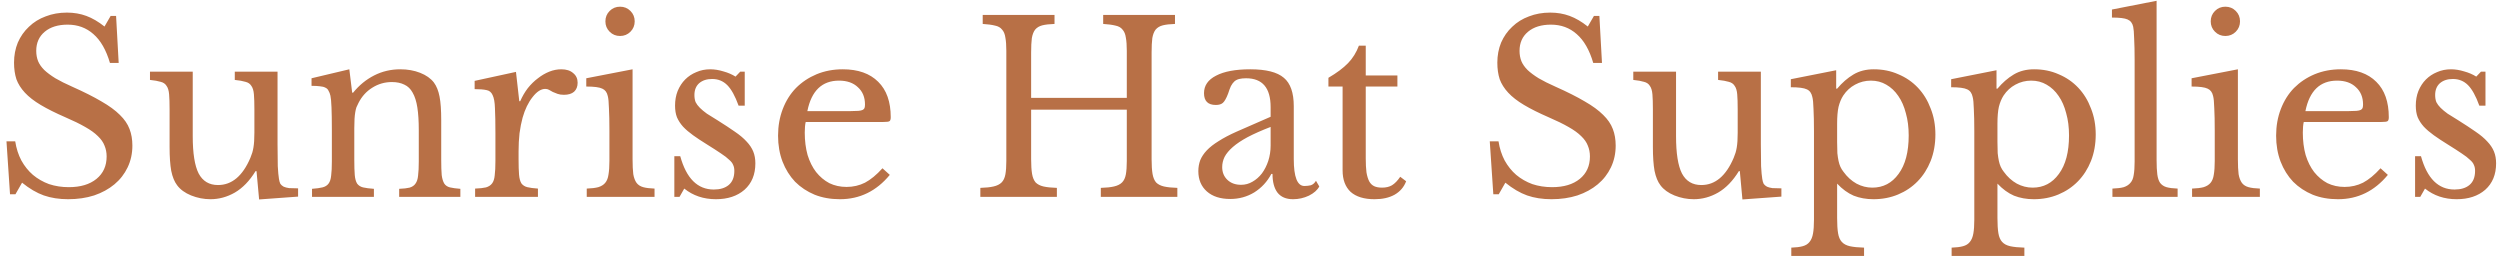 <svg xmlns="http://www.w3.org/2000/svg" fill="none" viewBox="0 0 254 26" height="26" width="254">
<path fill="#B87046" d="M0.658 14.36H1.546C1.658 15.08 1.866 15.728 2.17 16.304C2.49 16.88 2.882 17.368 3.346 17.768C3.826 18.168 4.37 18.48 4.978 18.704C5.602 18.912 6.274 19.016 6.994 19.016C8.178 19.016 9.114 18.736 9.802 18.176C10.49 17.616 10.834 16.856 10.834 15.896C10.834 15.496 10.762 15.128 10.618 14.792C10.49 14.456 10.266 14.136 9.946 13.832C9.626 13.512 9.194 13.2 8.65 12.896C8.122 12.592 7.45 12.264 6.634 11.912C5.642 11.48 4.81 11.064 4.138 10.664C3.466 10.264 2.93 9.848 2.53 9.416C2.13 8.984 1.842 8.528 1.666 8.048C1.506 7.552 1.426 6.992 1.426 6.368C1.426 5.632 1.554 4.952 1.81 4.328C2.082 3.704 2.458 3.168 2.938 2.72C3.418 2.256 3.986 1.904 4.642 1.664C5.298 1.408 6.018 1.28 6.802 1.28C7.506 1.28 8.162 1.392 8.77 1.616C9.378 1.84 9.994 2.2 10.618 2.696L11.242 1.616H11.794L12.058 6.392H11.17C10.786 5.08 10.226 4.104 9.49 3.464C8.77 2.824 7.898 2.504 6.874 2.504C5.898 2.504 5.122 2.744 4.546 3.224C3.97 3.704 3.682 4.352 3.682 5.168C3.682 5.552 3.746 5.904 3.874 6.224C4.002 6.528 4.21 6.824 4.498 7.112C4.786 7.384 5.162 7.664 5.626 7.952C6.09 8.224 6.666 8.512 7.354 8.816C8.538 9.344 9.522 9.84 10.306 10.304C11.09 10.752 11.714 11.208 12.178 11.672C12.642 12.12 12.97 12.6 13.162 13.112C13.354 13.608 13.45 14.168 13.45 14.792C13.45 15.592 13.29 16.328 12.97 17C12.65 17.672 12.202 18.248 11.626 18.728C11.05 19.208 10.362 19.584 9.562 19.856C8.762 20.112 7.882 20.24 6.922 20.24C6.01 20.24 5.186 20.112 4.45 19.856C3.73 19.6 2.994 19.168 2.242 18.56L1.57 19.736H1.018L0.658 14.36ZM25.846 11.12C25.846 10.464 25.83 9.952 25.798 9.584C25.766 9.2 25.678 8.912 25.534 8.72C25.406 8.512 25.206 8.376 24.934 8.312C24.678 8.232 24.318 8.168 23.854 8.12V7.28H28.198V14.648C28.198 15.56 28.206 16.304 28.222 16.88C28.254 17.456 28.294 17.888 28.342 18.176C28.374 18.384 28.422 18.552 28.486 18.68C28.566 18.792 28.678 18.888 28.822 18.968C28.966 19.032 29.15 19.08 29.374 19.112C29.614 19.128 29.918 19.136 30.286 19.136V19.976L26.326 20.264L26.062 17.384H25.966C25.358 18.376 24.654 19.104 23.854 19.568C23.07 20.016 22.246 20.24 21.382 20.24C20.71 20.24 20.054 20.112 19.414 19.856C18.79 19.6 18.318 19.256 17.998 18.824C17.726 18.472 17.526 17.984 17.398 17.36C17.286 16.736 17.23 15.928 17.23 14.936V11.12C17.23 10.464 17.214 9.952 17.182 9.584C17.15 9.2 17.062 8.912 16.918 8.72C16.79 8.512 16.59 8.376 16.318 8.312C16.062 8.232 15.702 8.168 15.238 8.12V7.28H19.582V13.832C19.582 15.576 19.782 16.84 20.182 17.624C20.598 18.408 21.254 18.8 22.15 18.8C23.558 18.8 24.654 17.88 25.438 16.04C25.518 15.848 25.582 15.672 25.63 15.512C25.678 15.352 25.718 15.176 25.75 14.984C25.782 14.792 25.806 14.576 25.822 14.336C25.838 14.096 25.846 13.808 25.846 13.472V11.12ZM35.996 16.232C35.996 16.888 36.013 17.408 36.044 17.792C36.077 18.16 36.157 18.448 36.285 18.656C36.428 18.848 36.629 18.976 36.885 19.04C37.157 19.104 37.525 19.152 37.989 19.184V20H31.701V19.184C32.148 19.152 32.501 19.104 32.757 19.04C33.029 18.976 33.236 18.848 33.38 18.656C33.525 18.464 33.612 18.192 33.645 17.84C33.693 17.488 33.717 17.008 33.717 16.4V13.208C33.717 11.304 33.669 10.144 33.572 9.728C33.525 9.52 33.461 9.352 33.38 9.224C33.316 9.08 33.212 8.976 33.069 8.912C32.925 8.832 32.74 8.784 32.517 8.768C32.292 8.736 32.005 8.72 31.652 8.72V7.952L35.492 7.04L35.781 9.416H35.877C36.484 8.664 37.197 8.08 38.013 7.664C38.828 7.248 39.717 7.04 40.676 7.04C41.413 7.04 42.084 7.16 42.693 7.4C43.3 7.64 43.764 7.968 44.084 8.384C44.356 8.752 44.548 9.232 44.66 9.824C44.773 10.4 44.828 11.2 44.828 12.224V16.232C44.828 16.888 44.844 17.408 44.877 17.792C44.925 18.16 45.013 18.448 45.141 18.656C45.269 18.848 45.461 18.976 45.717 19.04C45.989 19.104 46.34 19.152 46.773 19.184V20H40.556V19.184C41.005 19.168 41.356 19.128 41.612 19.064C41.885 18.984 42.084 18.848 42.212 18.656C42.356 18.464 42.444 18.192 42.477 17.84C42.525 17.472 42.548 16.992 42.548 16.4V13.232C42.548 12.32 42.501 11.552 42.404 10.928C42.309 10.304 42.148 9.8 41.925 9.416C41.717 9.032 41.437 8.76 41.084 8.6C40.733 8.424 40.309 8.336 39.812 8.336C39.093 8.336 38.428 8.528 37.821 8.912C37.228 9.28 36.764 9.792 36.428 10.448C36.349 10.608 36.276 10.76 36.212 10.904C36.164 11.048 36.124 11.216 36.093 11.408C36.06 11.6 36.036 11.824 36.02 12.08C36.005 12.32 35.996 12.632 35.996 13.016V16.232ZM52.687 16.184C52.687 16.84 52.703 17.36 52.735 17.744C52.767 18.128 52.847 18.424 52.975 18.632C53.119 18.824 53.319 18.952 53.575 19.016C53.831 19.08 54.191 19.128 54.655 19.16V20H48.271V19.16C48.735 19.144 49.103 19.104 49.375 19.04C49.647 18.96 49.855 18.824 49.999 18.632C50.143 18.44 50.231 18.168 50.263 17.816C50.311 17.448 50.335 16.96 50.335 16.352V13.544C50.335 12.456 50.319 11.608 50.287 11C50.271 10.392 50.191 9.944 50.047 9.656C49.919 9.368 49.711 9.2 49.423 9.152C49.135 9.088 48.735 9.056 48.223 9.056V8.216L52.423 7.304L52.759 10.28H52.855C53.063 9.8 53.319 9.36 53.623 8.96C53.943 8.56 54.287 8.224 54.655 7.952C55.023 7.664 55.407 7.44 55.807 7.28C56.207 7.12 56.615 7.04 57.031 7.04C57.543 7.04 57.943 7.168 58.231 7.424C58.535 7.664 58.687 7.992 58.687 8.408C58.687 8.792 58.567 9.096 58.327 9.32C58.087 9.528 57.743 9.632 57.295 9.632C57.039 9.632 56.823 9.6 56.647 9.536C56.471 9.472 56.311 9.408 56.167 9.344C56.039 9.264 55.911 9.192 55.783 9.128C55.671 9.064 55.543 9.032 55.399 9.032C54.967 9.032 54.535 9.312 54.103 9.872C53.671 10.416 53.335 11.112 53.095 11.96C52.967 12.424 52.863 12.952 52.783 13.544C52.719 14.12 52.687 14.728 52.687 15.368V16.184ZM64.269 16.184C64.269 16.808 64.293 17.312 64.341 17.696C64.405 18.064 64.517 18.36 64.677 18.584C64.837 18.792 65.061 18.936 65.349 19.016C65.637 19.096 66.021 19.144 66.501 19.16V20H59.613V19.16C60.093 19.144 60.485 19.096 60.789 19.016C61.093 18.92 61.325 18.776 61.485 18.584C61.661 18.376 61.773 18.096 61.821 17.744C61.885 17.376 61.917 16.912 61.917 16.352V13.28C61.917 12.352 61.901 11.592 61.869 11C61.853 10.392 61.813 9.976 61.749 9.752C61.669 9.384 61.485 9.136 61.197 9.008C60.909 8.864 60.365 8.792 59.565 8.792V7.952L64.269 7.04V16.184ZM61.509 2.168C61.509 1.752 61.653 1.4 61.941 1.112C62.229 0.824 62.581 0.68 62.997 0.68C63.413 0.68 63.765 0.824 64.053 1.112C64.341 1.4 64.485 1.752 64.485 2.168C64.485 2.584 64.341 2.936 64.053 3.224C63.765 3.512 63.413 3.656 62.997 3.656C62.581 3.656 62.229 3.512 61.941 3.224C61.653 2.936 61.509 2.584 61.509 2.168ZM69.041 20H68.513V15.872H69.113C69.737 18.128 70.873 19.256 72.521 19.256C73.161 19.256 73.665 19.104 74.033 18.8C74.417 18.48 74.609 18 74.609 17.36C74.609 17.12 74.569 16.92 74.489 16.76C74.425 16.584 74.289 16.408 74.081 16.232C73.889 16.04 73.609 15.824 73.241 15.584C72.889 15.344 72.417 15.04 71.825 14.672C71.281 14.336 70.809 14.024 70.409 13.736C70.009 13.448 69.673 13.16 69.401 12.872C69.129 12.568 68.921 12.248 68.777 11.912C68.649 11.576 68.585 11.184 68.585 10.736C68.585 10.192 68.673 9.696 68.849 9.248C69.041 8.784 69.297 8.392 69.617 8.072C69.937 7.752 70.313 7.504 70.745 7.328C71.177 7.136 71.649 7.04 72.161 7.04C72.593 7.04 73.041 7.112 73.505 7.256C73.969 7.384 74.377 7.56 74.729 7.784L75.209 7.28H75.665V10.736H75.041C74.689 9.76 74.305 9.064 73.889 8.648C73.473 8.232 72.961 8.024 72.353 8.024C71.809 8.024 71.369 8.168 71.033 8.456C70.713 8.744 70.553 9.144 70.553 9.656C70.553 9.928 70.593 10.168 70.673 10.376C70.769 10.568 70.913 10.76 71.105 10.952C71.297 11.144 71.537 11.344 71.825 11.552C72.129 11.744 72.489 11.968 72.905 12.224C73.593 12.656 74.177 13.04 74.657 13.376C75.153 13.712 75.553 14.048 75.857 14.384C76.161 14.704 76.385 15.04 76.529 15.392C76.673 15.744 76.745 16.144 76.745 16.592C76.745 17.728 76.377 18.624 75.641 19.28C74.905 19.92 73.937 20.24 72.737 20.24C71.489 20.24 70.417 19.88 69.521 19.16L69.041 20ZM90.403 17.768C89.043 19.416 87.355 20.24 85.339 20.24C84.395 20.24 83.539 20.088 82.771 19.784C82.003 19.464 81.339 19.024 80.779 18.464C80.235 17.888 79.811 17.208 79.507 16.424C79.203 15.624 79.051 14.744 79.051 13.784C79.051 12.808 79.211 11.904 79.531 11.072C79.851 10.24 80.299 9.528 80.875 8.936C81.467 8.344 82.163 7.88 82.963 7.544C83.779 7.208 84.667 7.04 85.627 7.04C87.179 7.04 88.379 7.464 89.227 8.312C90.075 9.144 90.499 10.344 90.499 11.912C90.499 12.136 90.451 12.272 90.355 12.32C90.275 12.368 90.075 12.392 89.755 12.392H81.859C81.827 12.52 81.803 12.68 81.787 12.872C81.771 13.048 81.763 13.248 81.763 13.472C81.763 14.304 81.859 15.064 82.051 15.752C82.259 16.424 82.547 17 82.915 17.48C83.299 17.96 83.747 18.336 84.259 18.608C84.787 18.864 85.371 18.992 86.011 18.992C86.683 18.992 87.307 18.848 87.883 18.56C88.459 18.256 89.051 17.768 89.659 17.096L90.403 17.768ZM86.443 11.288C86.763 11.288 87.019 11.28 87.211 11.264C87.403 11.248 87.547 11.216 87.643 11.168C87.739 11.12 87.803 11.056 87.835 10.976C87.867 10.88 87.883 10.76 87.883 10.616C87.883 9.88 87.643 9.296 87.163 8.864C86.699 8.416 86.059 8.192 85.243 8.192C83.515 8.192 82.443 9.224 82.027 11.288H86.443ZM117.003 16.184C117.003 16.792 117.035 17.288 117.099 17.672C117.163 18.04 117.283 18.328 117.459 18.536C117.651 18.728 117.915 18.864 118.251 18.944C118.603 19.024 119.059 19.072 119.619 19.088V20H111.843V19.088C112.403 19.072 112.851 19.024 113.187 18.944C113.539 18.864 113.811 18.728 114.003 18.536C114.195 18.344 114.323 18.072 114.387 17.72C114.451 17.368 114.483 16.912 114.483 16.352V11.144H104.763V16.184C104.763 16.792 104.795 17.288 104.859 17.672C104.923 18.04 105.043 18.328 105.219 18.536C105.411 18.728 105.675 18.864 106.011 18.944C106.363 19.024 106.819 19.072 107.379 19.088V20H99.603V19.088C100.163 19.072 100.611 19.024 100.947 18.944C101.299 18.864 101.571 18.728 101.763 18.536C101.955 18.344 102.083 18.072 102.147 17.72C102.211 17.368 102.243 16.912 102.243 16.352V5.168C102.243 4.608 102.211 4.16 102.147 3.824C102.099 3.472 101.987 3.2 101.811 3.008C101.651 2.8 101.411 2.664 101.091 2.6C100.771 2.52 100.355 2.464 99.843 2.432V1.52H107.139V2.432C106.627 2.448 106.211 2.496 105.891 2.576C105.587 2.656 105.347 2.8 105.171 3.008C105.011 3.216 104.899 3.504 104.835 3.872C104.787 4.24 104.763 4.728 104.763 5.336V9.944H114.483V5.168C114.483 4.608 114.451 4.16 114.387 3.824C114.339 3.472 114.227 3.2 114.051 3.008C113.891 2.8 113.651 2.664 113.331 2.6C113.011 2.52 112.595 2.464 112.083 2.432V1.52H119.379V2.432C118.867 2.448 118.451 2.496 118.131 2.576C117.827 2.656 117.587 2.8 117.411 3.008C117.251 3.216 117.139 3.504 117.075 3.872C117.027 4.24 117.003 4.728 117.003 5.336V16.184ZM129.095 12.896C128.183 13.248 127.407 13.592 126.767 13.928C126.143 14.264 125.639 14.6 125.255 14.936C124.871 15.272 124.591 15.608 124.415 15.944C124.255 16.28 124.175 16.624 124.175 16.976C124.175 17.504 124.351 17.936 124.703 18.272C125.055 18.608 125.519 18.776 126.095 18.776C126.511 18.776 126.895 18.672 127.247 18.464C127.615 18.256 127.935 17.976 128.207 17.624C128.479 17.256 128.695 16.832 128.855 16.352C129.015 15.856 129.095 15.336 129.095 14.792V12.896ZM129.095 11.864V10.88C129.095 8.928 128.263 7.952 126.599 7.952C126.327 7.952 126.095 7.976 125.903 8.024C125.711 8.072 125.551 8.152 125.423 8.264C125.295 8.376 125.175 8.536 125.063 8.744C124.967 8.952 124.871 9.208 124.775 9.512C124.599 9.976 124.423 10.288 124.247 10.448C124.087 10.592 123.847 10.664 123.527 10.664C122.727 10.664 122.327 10.264 122.327 9.464C122.327 8.696 122.735 8.104 123.551 7.688C124.367 7.256 125.527 7.04 127.031 7.04C128.631 7.04 129.767 7.328 130.439 7.904C131.111 8.464 131.447 9.424 131.447 10.784V16.16C131.447 17.984 131.807 18.896 132.527 18.896C132.751 18.896 132.967 18.872 133.175 18.824C133.383 18.76 133.559 18.608 133.703 18.368L134.039 18.944C133.847 19.312 133.495 19.624 132.983 19.88C132.471 20.12 131.935 20.24 131.375 20.24C130.671 20.24 130.143 20.016 129.791 19.568C129.455 19.12 129.287 18.488 129.287 17.672H129.167C128.751 18.456 128.175 19.08 127.439 19.544C126.703 19.992 125.887 20.216 124.991 20.216C123.983 20.216 123.191 19.96 122.615 19.448C122.039 18.936 121.751 18.248 121.751 17.384C121.751 17 121.815 16.632 121.943 16.28C122.087 15.928 122.311 15.592 122.615 15.272C122.919 14.952 123.319 14.64 123.815 14.336C124.311 14.016 124.919 13.696 125.639 13.376L129.095 11.864ZM134.968 8.792V7.904C135.816 7.408 136.48 6.912 136.96 6.416C137.44 5.92 137.808 5.328 138.064 4.64H138.76V7.664H141.976V8.792H138.76V16.088C138.76 16.648 138.784 17.12 138.832 17.504C138.896 17.888 138.992 18.2 139.12 18.44C139.248 18.664 139.416 18.824 139.624 18.92C139.832 19.016 140.096 19.064 140.416 19.064C140.816 19.064 141.152 18.984 141.424 18.824C141.712 18.648 141.992 18.36 142.264 17.96L142.864 18.416C142.64 19.008 142.248 19.464 141.688 19.784C141.144 20.088 140.464 20.24 139.648 20.24C138.592 20.24 137.784 19.992 137.224 19.496C136.68 18.984 136.408 18.256 136.408 17.312V8.792H134.968ZM151.361 14.36H152.249C152.361 15.08 152.569 15.728 152.873 16.304C153.193 16.88 153.585 17.368 154.049 17.768C154.529 18.168 155.073 18.48 155.681 18.704C156.305 18.912 156.977 19.016 157.697 19.016C158.881 19.016 159.817 18.736 160.505 18.176C161.193 17.616 161.537 16.856 161.537 15.896C161.537 15.496 161.465 15.128 161.321 14.792C161.193 14.456 160.969 14.136 160.649 13.832C160.329 13.512 159.897 13.2 159.353 12.896C158.825 12.592 158.153 12.264 157.337 11.912C156.345 11.48 155.513 11.064 154.841 10.664C154.169 10.264 153.633 9.848 153.233 9.416C152.833 8.984 152.545 8.528 152.369 8.048C152.209 7.552 152.129 6.992 152.129 6.368C152.129 5.632 152.257 4.952 152.513 4.328C152.785 3.704 153.161 3.168 153.641 2.72C154.121 2.256 154.689 1.904 155.345 1.664C156.001 1.408 156.721 1.28 157.505 1.28C158.209 1.28 158.865 1.392 159.473 1.616C160.081 1.84 160.697 2.2 161.321 2.696L161.945 1.616H162.497L162.761 6.392H161.873C161.489 5.08 160.929 4.104 160.193 3.464C159.473 2.824 158.601 2.504 157.577 2.504C156.601 2.504 155.825 2.744 155.249 3.224C154.673 3.704 154.385 4.352 154.385 5.168C154.385 5.552 154.449 5.904 154.577 6.224C154.705 6.528 154.913 6.824 155.201 7.112C155.489 7.384 155.865 7.664 156.329 7.952C156.793 8.224 157.369 8.512 158.057 8.816C159.241 9.344 160.225 9.84 161.009 10.304C161.793 10.752 162.417 11.208 162.881 11.672C163.345 12.12 163.673 12.6 163.865 13.112C164.057 13.608 164.153 14.168 164.153 14.792C164.153 15.592 163.993 16.328 163.673 17C163.353 17.672 162.905 18.248 162.329 18.728C161.753 19.208 161.065 19.584 160.265 19.856C159.465 20.112 158.585 20.24 157.625 20.24C156.713 20.24 155.889 20.112 155.153 19.856C154.433 19.6 153.697 19.168 152.945 18.56L152.273 19.736H151.721L151.361 14.36ZM176.55 11.12C176.55 10.464 176.534 9.952 176.502 9.584C176.47 9.2 176.382 8.912 176.238 8.72C176.11 8.512 175.91 8.376 175.638 8.312C175.382 8.232 175.022 8.168 174.558 8.12V7.28H178.902V14.648C178.902 15.56 178.91 16.304 178.926 16.88C178.958 17.456 178.998 17.888 179.046 18.176C179.078 18.384 179.126 18.552 179.19 18.68C179.27 18.792 179.382 18.888 179.526 18.968C179.67 19.032 179.854 19.08 180.078 19.112C180.318 19.128 180.622 19.136 180.99 19.136V19.976L177.03 20.264L176.766 17.384H176.67C176.062 18.376 175.358 19.104 174.558 19.568C173.774 20.016 172.95 20.24 172.086 20.24C171.414 20.24 170.758 20.112 170.118 19.856C169.494 19.6 169.022 19.256 168.702 18.824C168.43 18.472 168.23 17.984 168.102 17.36C167.99 16.736 167.934 15.928 167.934 14.936V11.12C167.934 10.464 167.918 9.952 167.886 9.584C167.854 9.2 167.766 8.912 167.622 8.72C167.494 8.512 167.294 8.376 167.021 8.312C166.766 8.232 166.406 8.168 165.942 8.12V7.28H170.286V13.832C170.286 15.576 170.486 16.84 170.886 17.624C171.302 18.408 171.958 18.8 172.854 18.8C174.262 18.8 175.358 17.88 176.142 16.04C176.222 15.848 176.286 15.672 176.334 15.512C176.382 15.352 176.422 15.176 176.454 14.984C176.486 14.792 176.51 14.576 176.526 14.336C176.542 14.096 176.55 13.808 176.55 13.472V11.12ZM186.556 9.008H186.652C187.164 8.4 187.716 7.92 188.308 7.568C188.9 7.216 189.588 7.04 190.372 7.04C191.284 7.04 192.116 7.208 192.868 7.544C193.636 7.864 194.3 8.32 194.86 8.912C195.42 9.504 195.852 10.208 196.156 11.024C196.476 11.824 196.636 12.704 196.636 13.664C196.636 14.64 196.476 15.536 196.156 16.352C195.836 17.152 195.396 17.84 194.836 18.416C194.276 18.992 193.612 19.44 192.844 19.76C192.076 20.08 191.244 20.24 190.348 20.24C189.612 20.24 188.94 20.12 188.332 19.88C187.74 19.624 187.18 19.216 186.652 18.656V22.16C186.652 22.8 186.684 23.312 186.748 23.696C186.812 24.08 186.94 24.376 187.132 24.584C187.324 24.792 187.596 24.936 187.948 25.016C188.316 25.096 188.796 25.144 189.388 25.16V26H181.996V25.16C182.476 25.144 182.86 25.096 183.148 25.016C183.452 24.936 183.684 24.792 183.844 24.584C184.02 24.376 184.14 24.088 184.204 23.72C184.268 23.368 184.3 22.904 184.3 22.328V13.352C184.3 12.424 184.284 11.664 184.252 11.072C184.236 10.48 184.196 10.072 184.132 9.848C184.052 9.464 183.868 9.208 183.58 9.08C183.292 8.936 182.748 8.864 181.948 8.864V8.048L186.556 7.136V9.008ZM187.276 9.704C187.068 10.024 186.908 10.408 186.796 10.856C186.7 11.288 186.652 11.856 186.652 12.56V14.432C186.652 14.864 186.66 15.24 186.676 15.56C186.708 15.864 186.748 16.128 186.796 16.352C186.844 16.576 186.908 16.776 186.988 16.952C187.068 17.128 187.172 17.296 187.3 17.456C187.668 17.968 188.108 18.368 188.62 18.656C189.132 18.928 189.668 19.064 190.228 19.064C191.332 19.064 192.22 18.6 192.892 17.672C193.58 16.744 193.924 15.44 193.924 13.76C193.924 12.928 193.828 12.176 193.636 11.504C193.46 10.816 193.204 10.232 192.868 9.752C192.532 9.256 192.124 8.872 191.644 8.6C191.18 8.328 190.66 8.192 190.084 8.192C189.508 8.192 188.972 8.328 188.476 8.6C187.996 8.856 187.596 9.224 187.276 9.704ZM202.845 9.008H202.941C203.453 8.4 204.005 7.92 204.597 7.568C205.189 7.216 205.877 7.04 206.661 7.04C207.573 7.04 208.405 7.208 209.157 7.544C209.925 7.864 210.589 8.32 211.149 8.912C211.709 9.504 212.141 10.208 212.445 11.024C212.765 11.824 212.925 12.704 212.925 13.664C212.925 14.64 212.765 15.536 212.445 16.352C212.125 17.152 211.685 17.84 211.125 18.416C210.565 18.992 209.901 19.44 209.133 19.76C208.365 20.08 207.533 20.24 206.637 20.24C205.901 20.24 205.229 20.12 204.621 19.88C204.029 19.624 203.469 19.216 202.941 18.656V22.16C202.941 22.8 202.973 23.312 203.037 23.696C203.101 24.08 203.229 24.376 203.421 24.584C203.613 24.792 203.885 24.936 204.237 25.016C204.605 25.096 205.085 25.144 205.677 25.16V26H198.285V25.16C198.765 25.144 199.149 25.096 199.437 25.016C199.741 24.936 199.973 24.792 200.133 24.584C200.309 24.376 200.429 24.088 200.493 23.72C200.557 23.368 200.589 22.904 200.589 22.328V13.352C200.589 12.424 200.573 11.664 200.541 11.072C200.525 10.48 200.485 10.072 200.421 9.848C200.341 9.464 200.157 9.208 199.869 9.08C199.581 8.936 199.037 8.864 198.237 8.864V8.048L202.845 7.136V9.008ZM203.565 9.704C203.357 10.024 203.197 10.408 203.085 10.856C202.989 11.288 202.941 11.856 202.941 12.56V14.432C202.941 14.864 202.949 15.24 202.965 15.56C202.997 15.864 203.037 16.128 203.085 16.352C203.133 16.576 203.197 16.776 203.277 16.952C203.357 17.128 203.461 17.296 203.589 17.456C203.957 17.968 204.397 18.368 204.909 18.656C205.421 18.928 205.957 19.064 206.517 19.064C207.621 19.064 208.509 18.6 209.181 17.672C209.869 16.744 210.213 15.44 210.213 13.76C210.213 12.928 210.117 12.176 209.925 11.504C209.749 10.816 209.493 10.232 209.157 9.752C208.821 9.256 208.413 8.872 207.933 8.6C207.469 8.328 206.949 8.192 206.373 8.192C205.797 8.192 205.261 8.328 204.765 8.6C204.285 8.856 203.885 9.224 203.565 9.704ZM219.11 16.256C219.11 16.864 219.134 17.352 219.182 17.72C219.23 18.088 219.326 18.376 219.47 18.584C219.63 18.792 219.846 18.936 220.118 19.016C220.406 19.096 220.782 19.144 221.246 19.16V20H214.622V19.16C215.102 19.144 215.486 19.096 215.774 19.016C216.062 18.92 216.286 18.776 216.446 18.584C216.622 18.392 216.734 18.128 216.782 17.792C216.846 17.44 216.878 16.984 216.878 16.424V6.08C216.878 5.216 216.862 4.496 216.83 3.92C216.814 3.328 216.782 2.928 216.734 2.72C216.654 2.352 216.462 2.104 216.158 1.976C215.87 1.848 215.342 1.784 214.574 1.784V0.968L219.11 0.08V16.256ZM227.37 16.184C227.37 16.808 227.394 17.312 227.442 17.696C227.506 18.064 227.618 18.36 227.778 18.584C227.938 18.792 228.162 18.936 228.45 19.016C228.738 19.096 229.122 19.144 229.602 19.16V20H222.714V19.16C223.194 19.144 223.586 19.096 223.89 19.016C224.194 18.92 224.426 18.776 224.586 18.584C224.762 18.376 224.874 18.096 224.922 17.744C224.986 17.376 225.018 16.912 225.018 16.352V13.28C225.018 12.352 225.002 11.592 224.97 11C224.954 10.392 224.914 9.976 224.85 9.752C224.77 9.384 224.586 9.136 224.298 9.008C224.01 8.864 223.466 8.792 222.666 8.792V7.952L227.37 7.04V16.184ZM224.61 2.168C224.61 1.752 224.754 1.4 225.042 1.112C225.33 0.824 225.682 0.68 226.098 0.68C226.514 0.68 226.866 0.824 227.154 1.112C227.442 1.4 227.586 1.752 227.586 2.168C227.586 2.584 227.442 2.936 227.154 3.224C226.866 3.512 226.514 3.656 226.098 3.656C225.682 3.656 225.33 3.512 225.042 3.224C224.754 2.936 224.61 2.584 224.61 2.168ZM242.606 17.768C241.246 19.416 239.558 20.24 237.542 20.24C236.598 20.24 235.742 20.088 234.974 19.784C234.206 19.464 233.542 19.024 232.982 18.464C232.438 17.888 232.014 17.208 231.71 16.424C231.406 15.624 231.254 14.744 231.254 13.784C231.254 12.808 231.414 11.904 231.734 11.072C232.054 10.24 232.502 9.528 233.078 8.936C233.67 8.344 234.366 7.88 235.166 7.544C235.982 7.208 236.87 7.04 237.83 7.04C239.382 7.04 240.582 7.464 241.43 8.312C242.278 9.144 242.702 10.344 242.702 11.912C242.702 12.136 242.654 12.272 242.558 12.32C242.478 12.368 242.278 12.392 241.958 12.392H234.062C234.03 12.52 234.006 12.68 233.99 12.872C233.974 13.048 233.966 13.248 233.966 13.472C233.966 14.304 234.062 15.064 234.254 15.752C234.462 16.424 234.75 17 235.118 17.48C235.502 17.96 235.95 18.336 236.462 18.608C236.99 18.864 237.574 18.992 238.214 18.992C238.886 18.992 239.51 18.848 240.086 18.56C240.662 18.256 241.254 17.768 241.862 17.096L242.606 17.768ZM238.646 11.288C238.966 11.288 239.222 11.28 239.414 11.264C239.606 11.248 239.75 11.216 239.846 11.168C239.942 11.12 240.006 11.056 240.038 10.976C240.07 10.88 240.086 10.76 240.086 10.616C240.086 9.88 239.846 9.296 239.366 8.864C238.902 8.416 238.262 8.192 237.446 8.192C235.718 8.192 234.646 9.224 234.23 11.288H238.646ZM245.9 20H245.372V15.872H245.972C246.596 18.128 247.732 19.256 249.38 19.256C250.02 19.256 250.524 19.104 250.892 18.8C251.276 18.48 251.468 18 251.468 17.36C251.468 17.12 251.428 16.92 251.348 16.76C251.284 16.584 251.148 16.408 250.94 16.232C250.748 16.04 250.468 15.824 250.1 15.584C249.748 15.344 249.276 15.04 248.684 14.672C248.14 14.336 247.668 14.024 247.268 13.736C246.868 13.448 246.532 13.16 246.26 12.872C245.988 12.568 245.78 12.248 245.636 11.912C245.508 11.576 245.444 11.184 245.444 10.736C245.444 10.192 245.532 9.696 245.708 9.248C245.9 8.784 246.156 8.392 246.476 8.072C246.796 7.752 247.172 7.504 247.604 7.328C248.036 7.136 248.508 7.04 249.02 7.04C249.452 7.04 249.9 7.112 250.364 7.256C250.828 7.384 251.236 7.56 251.588 7.784L252.068 7.28H252.524V10.736H251.9C251.548 9.76 251.164 9.064 250.748 8.648C250.332 8.232 249.82 8.024 249.212 8.024C248.668 8.024 248.228 8.168 247.892 8.456C247.572 8.744 247.412 9.144 247.412 9.656C247.412 9.928 247.452 10.168 247.532 10.376C247.628 10.568 247.772 10.76 247.964 10.952C248.156 11.144 248.396 11.344 248.684 11.552C248.988 11.744 249.348 11.968 249.764 12.224C250.452 12.656 251.036 13.04 251.516 13.376C252.012 13.712 252.412 14.048 252.716 14.384C253.02 14.704 253.244 15.04 253.388 15.392C253.532 15.744 253.604 16.144 253.604 16.592C253.604 17.728 253.236 18.624 252.5 19.28C251.764 19.92 250.796 20.24 249.596 20.24C248.348 20.24 247.276 19.88 246.38 19.16L245.9 20Z"></path>
</svg>
